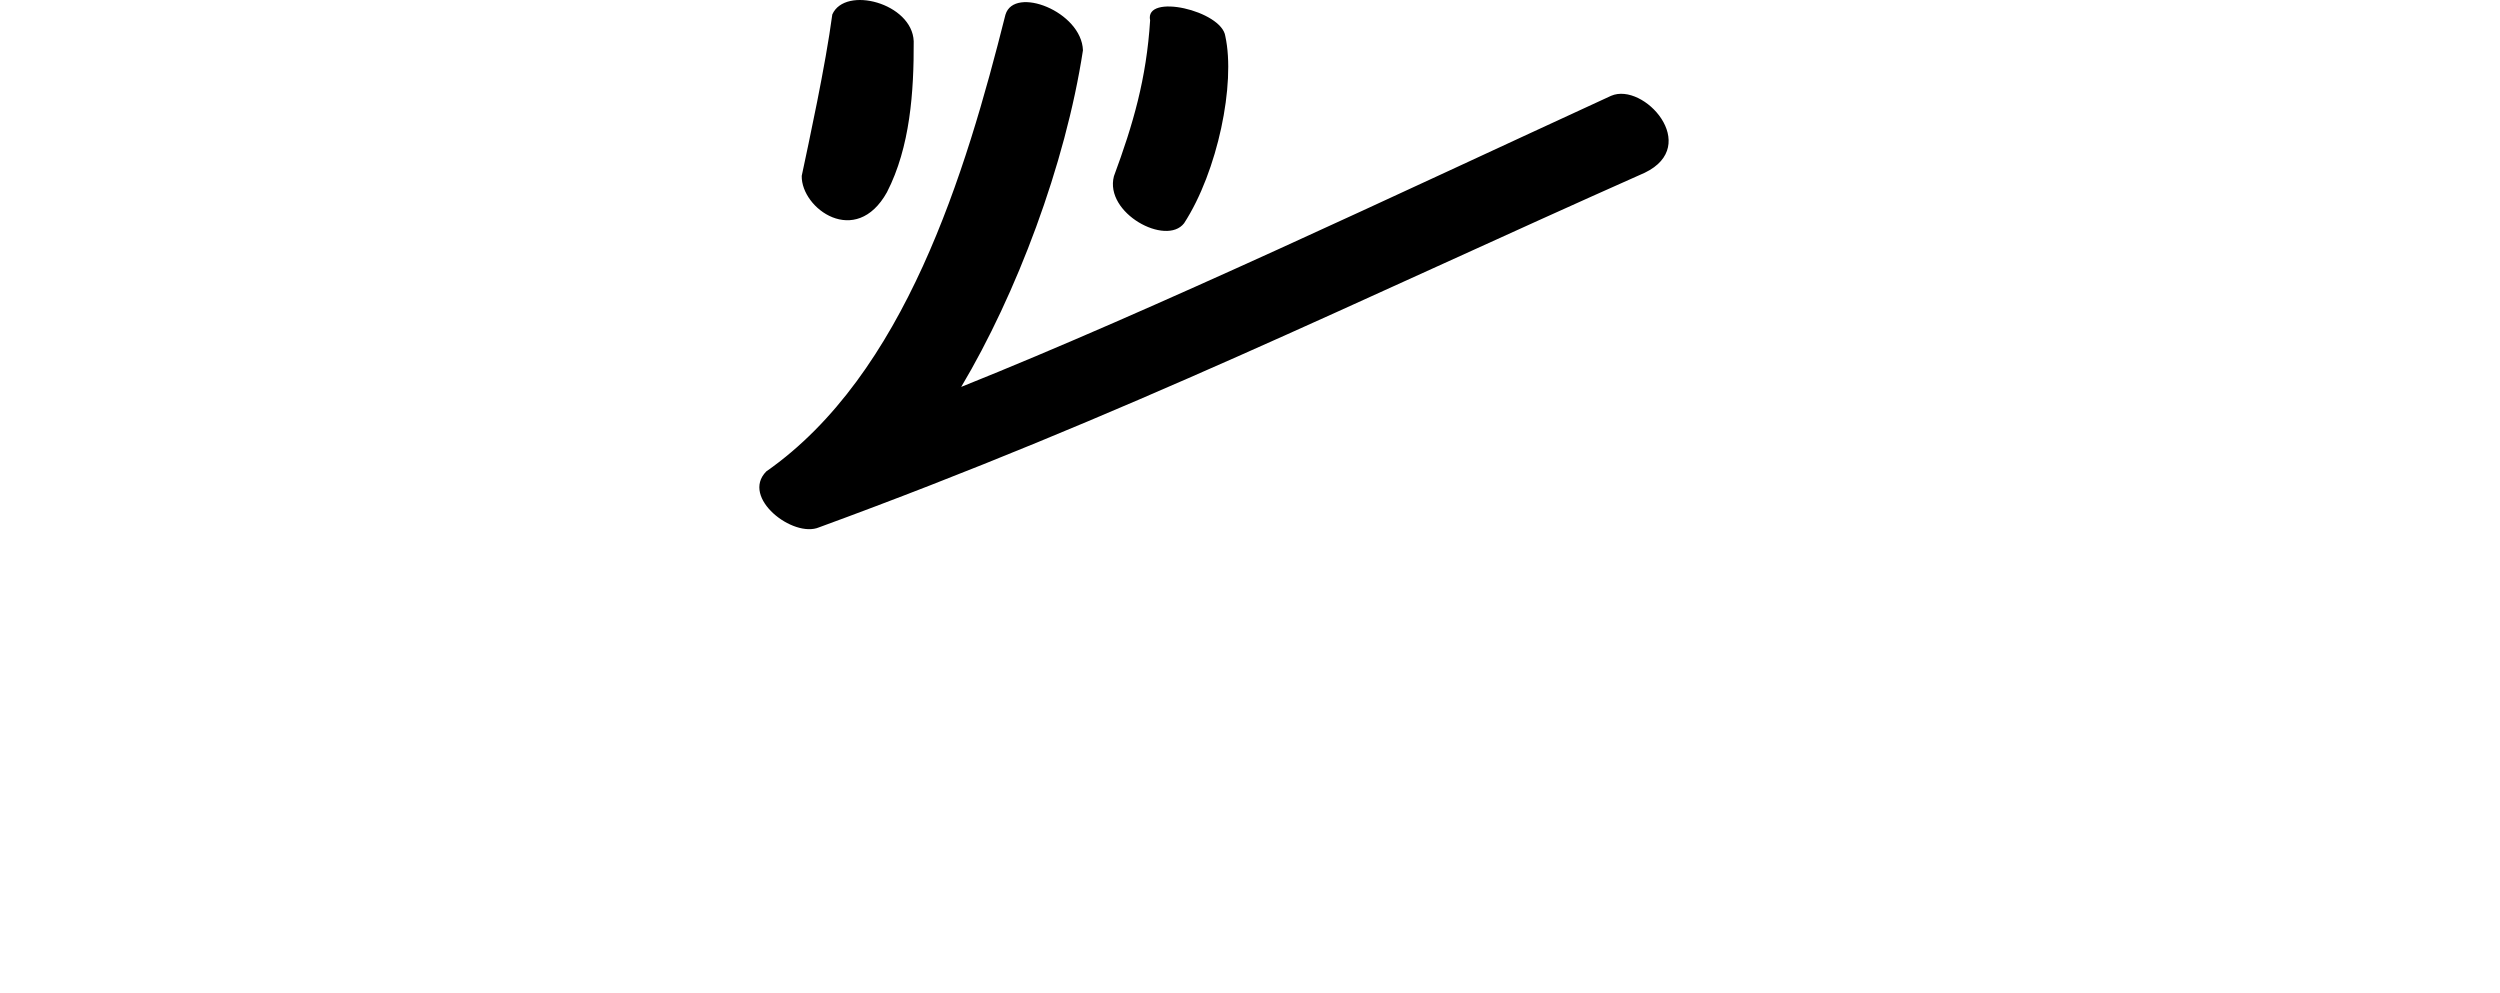 <?xml version="1.0" encoding="UTF-8" standalone="no"?>
<!-- Created with Inkscape (http://www.inkscape.org/) -->

<svg
   xmlns:dc="http://purl.org/dc/elements/1.1/"
   xmlns:cc="http://creativecommons.org/ns#"
   xmlns:rdf="http://www.w3.org/1999/02/22-rdf-syntax-ns#"
   xmlns:svg="http://www.w3.org/2000/svg"
   xmlns="http://www.w3.org/2000/svg"
   xmlns:sodipodi="http://sodipodi.sourceforge.net/DTD/sodipodi-0.dtd"
   xmlns:inkscape="http://www.inkscape.org/namespaces/inkscape"
   width="200"
   height="79.449"
   id="svg2"
   version="1.1"
   inkscape:version="0.48.3.1 r9886"
   sodipodi:docname="n't.svg">
  <defs
     id="defs4" />
  <sodipodi:namedview
     id="base"
     pagecolor="#ffffff"
     bordercolor="#666666"
     borderopacity="1.0"
     inkscape:pageopacity="0.0"
     inkscape:pageshadow="2"
     inkscape:zoom="3.959798"
     inkscape:cx="67.736958"
     inkscape:cy="46.802477"
     inkscape:document-units="px"
     inkscape:current-layer="layer1"
     showgrid="false"
     fit-margin-top="0"
     fit-margin-left="0"
     fit-margin-right="0"
     fit-margin-bottom="0"
     inkscape:window-width="1301"
     inkscape:window-height="744"
     inkscape:window-x="65"
     inkscape:window-y="24"
     inkscape:window-maximized="1" />
  <g
     inkscape:label="Layer 1"
     inkscape:groupmode="layer"
     id="layer1"
     transform="translate(-262.333,-682.662)">
    <path
       style="fill:#000000"
       d="m 328.917,683.82 c -0.549,4.129 -1.872,10.2 -2.446,12.913 -0.046,2.619 4.33,5.772 6.817,1.31 1.861,-3.613 2.16,-8.057 2.142,-12.085 -0.124,-3.045 -5.488,-4.466 -6.513,-2.138 z m 13.854,0.009 c -3.187,12.691 -8.054,28.798 -19.137,36.548 -2.063,2.097 2.155,5.351 4.223,4.472 24.458,-8.958 42.845,-18.048 66.054,-28.367 4.532,-2.181 -0.072,-7.284 -2.69,-6.156 -17.253,7.938 -36.478,17.065 -51.992,23.288 4.407,-7.401 8.334,-17.749 9.74,-26.93 -0.114,-3.107 -5.493,-5.182 -6.197,-2.855 z m 11.572,0.464 c -0.294,4.673 -1.363,8.323 -2.896,12.466 -0.775,2.963 4.184,5.617 5.614,3.762 2.69,-4.149 4.127,-11.167 3.298,-14.96 -0.273,-2.049 -6.49,-3.477 -6.016,-1.267 z"
       id="path3415"
       inkscape:connector-curvature="0"
       sodipodi:nodetypes="cccccccccccccccccc" />
  </g>
</svg>

